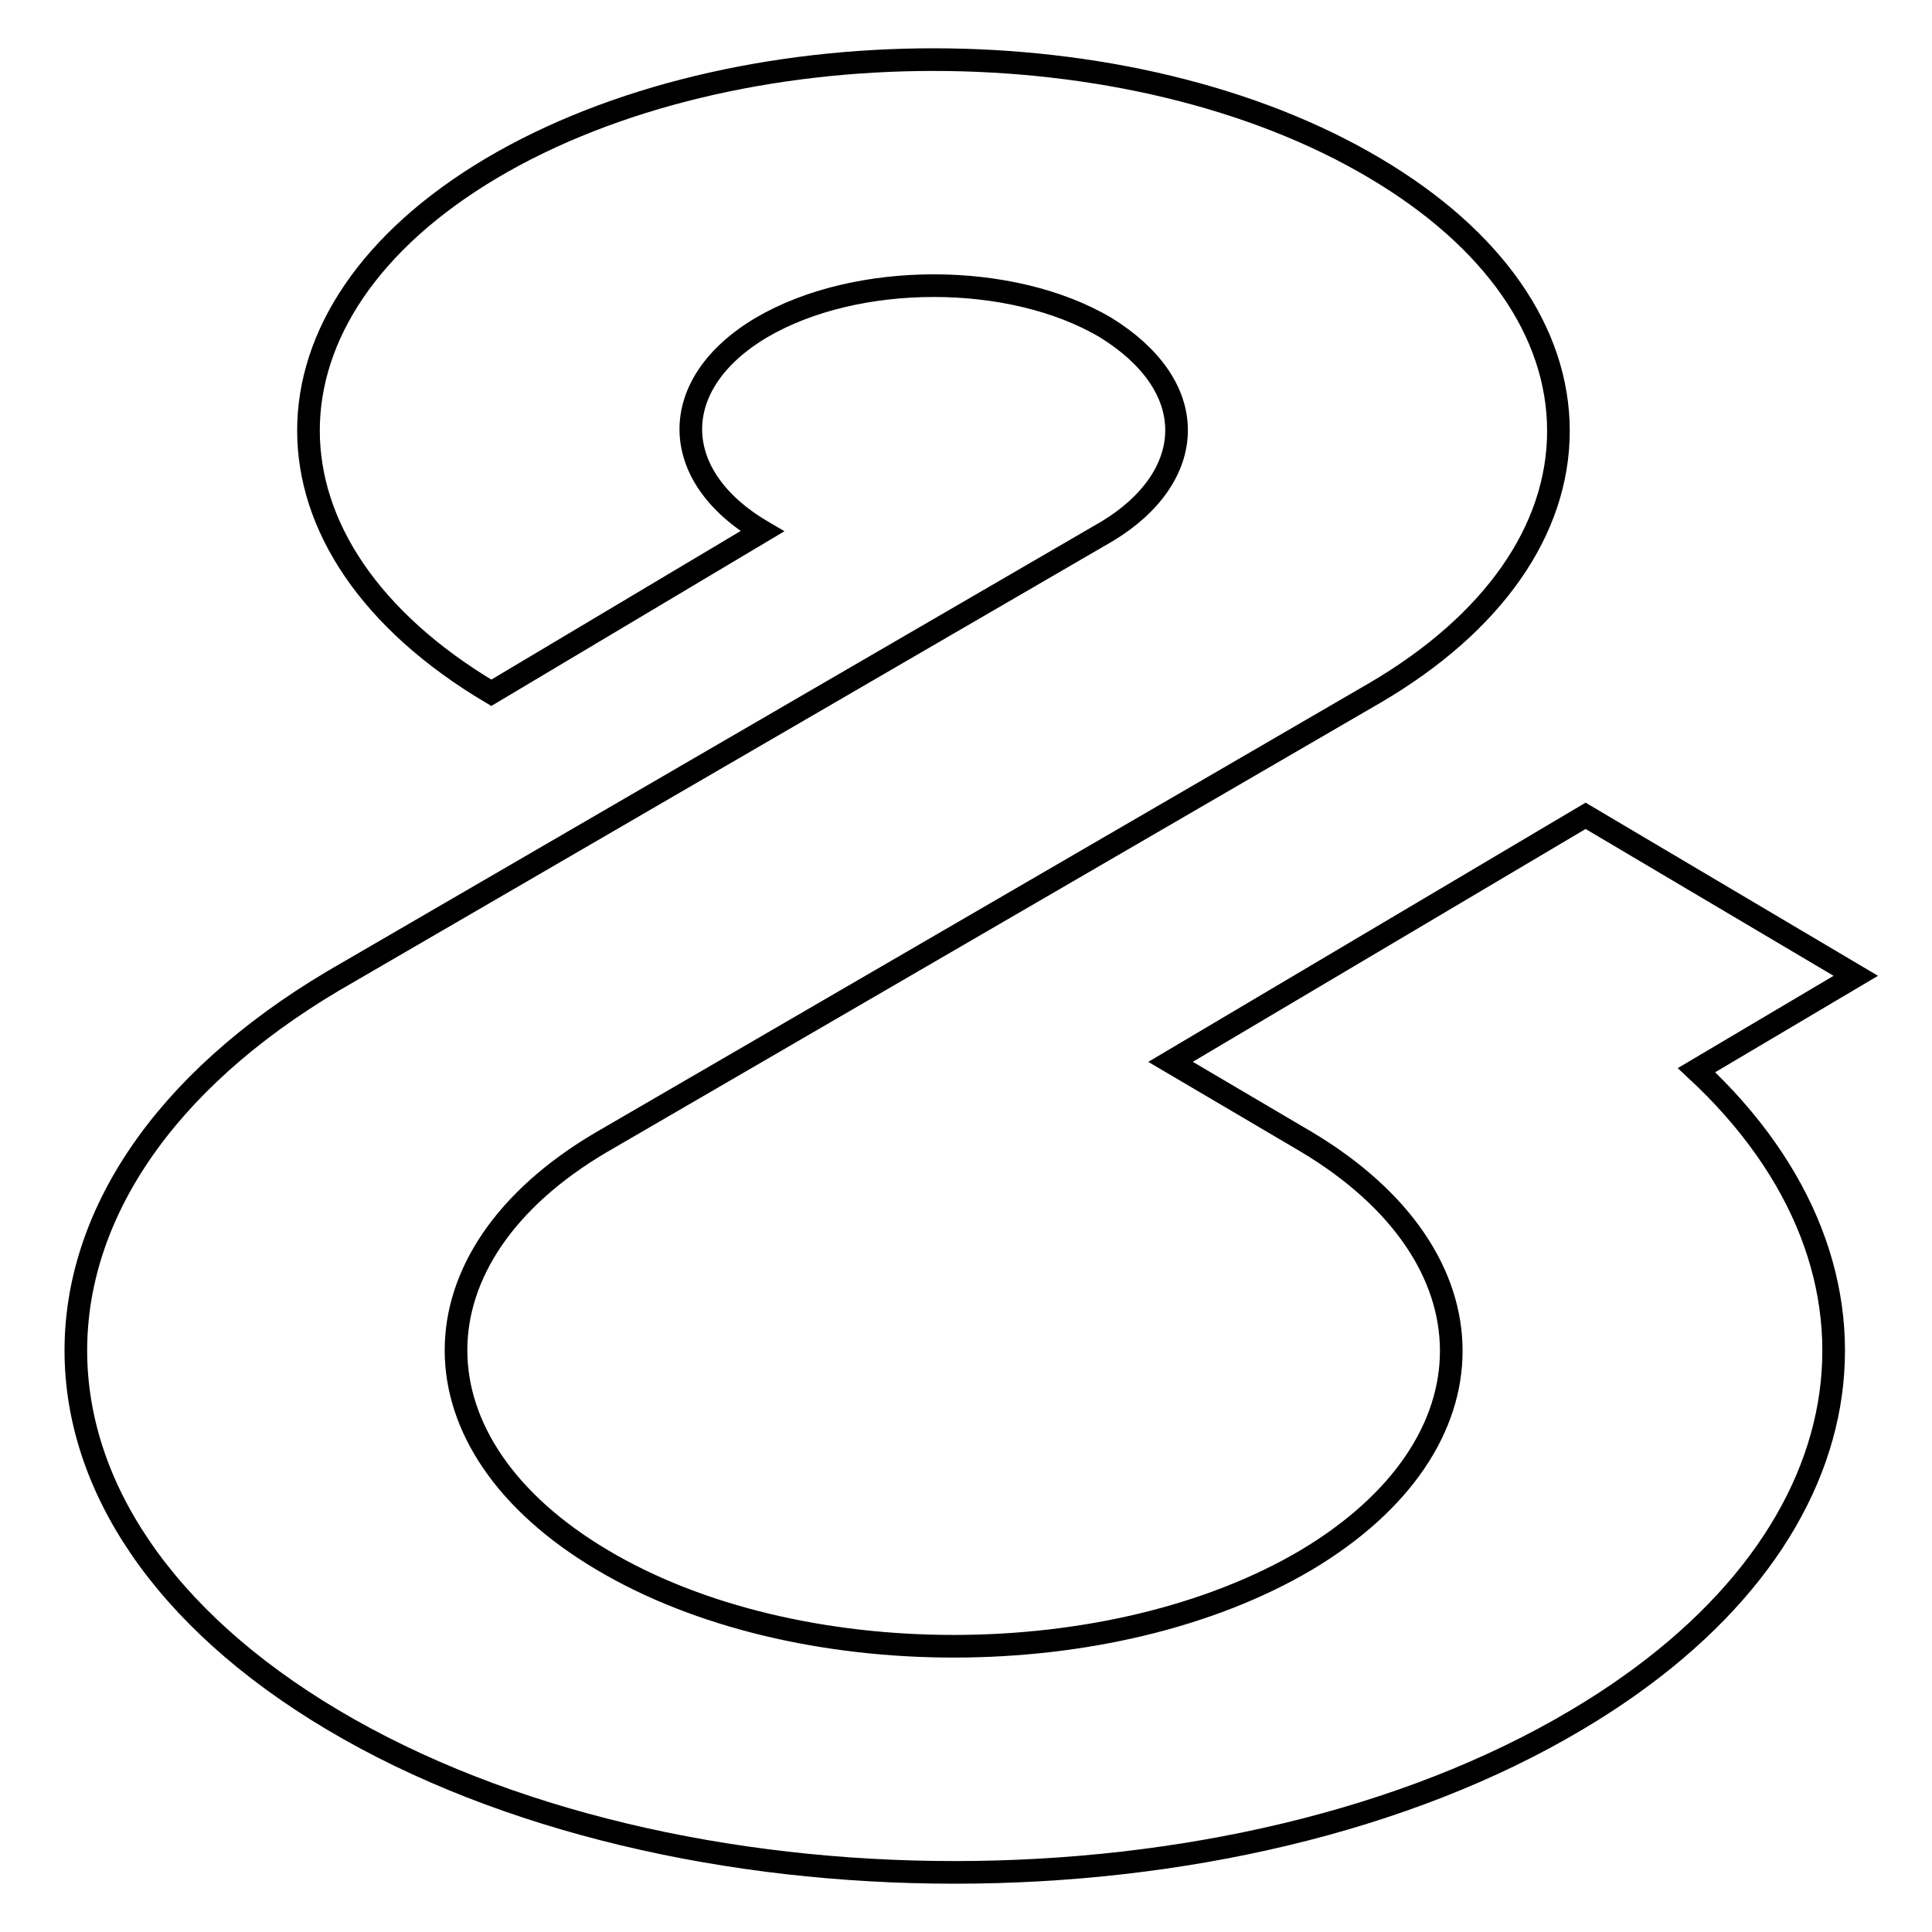 <?xml version="1.0" encoding="utf-8"?>
<!-- Svg Vector Icons : http://www.onlinewebfonts.com/icon -->
<!DOCTYPE svg PUBLIC "-//W3C//DTD SVG 1.1//EN" "http://www.w3.org/Graphics/SVG/1.1/DTD/svg11.dtd">
<svg version="1.1" xmlns="http://www.w3.org/2000/svg" xmlns:xlink="http://www.w3.org/1999/xlink" x="0px" y="0px" viewBox="0 0 256 256" enable-background="new 0 0 256 256" xml:space="preserve">
<g><g><path stroke-width="3" fill-opacity="0" stroke="#000000"  d="M126.5,248.1c-29.8,0-59.7-6.7-82.4-20.2c-45.4-27-45.4-70.9,0-97.9l102.6-59.6c5.8-3.5,9.2-8.3,9.2-13.4c0-5.1-3.4-9.9-9.4-13.6c-12.5-7.4-33-7.4-45.6,0c-12.5,7.4-12.5,19.6,0.1,27L65.1,91.8c-32.3-19.2-32.3-50.3,0-69.5c32.4-19.2,84.8-19.2,117.1,0c15.7,9.3,24.3,21.7,24.3,34.8s-8.6,25.5-24.3,34.7L79.6,151.4c-25.6,15.1-25.6,40,0.2,55.3c25.7,15.3,67.6,15.2,93.3,0c25.6-15.3,25.6-40.1,0-55.4l-18-10.6l55-32.6l35.8,21.2l-21.1,12.5c28.7,26.7,23.4,62.8-15.9,86.1C186.2,241.4,156.3,248.1,126.5,248.1L126.5,248.1L126.5,248.1z"/></g></g>
</svg>